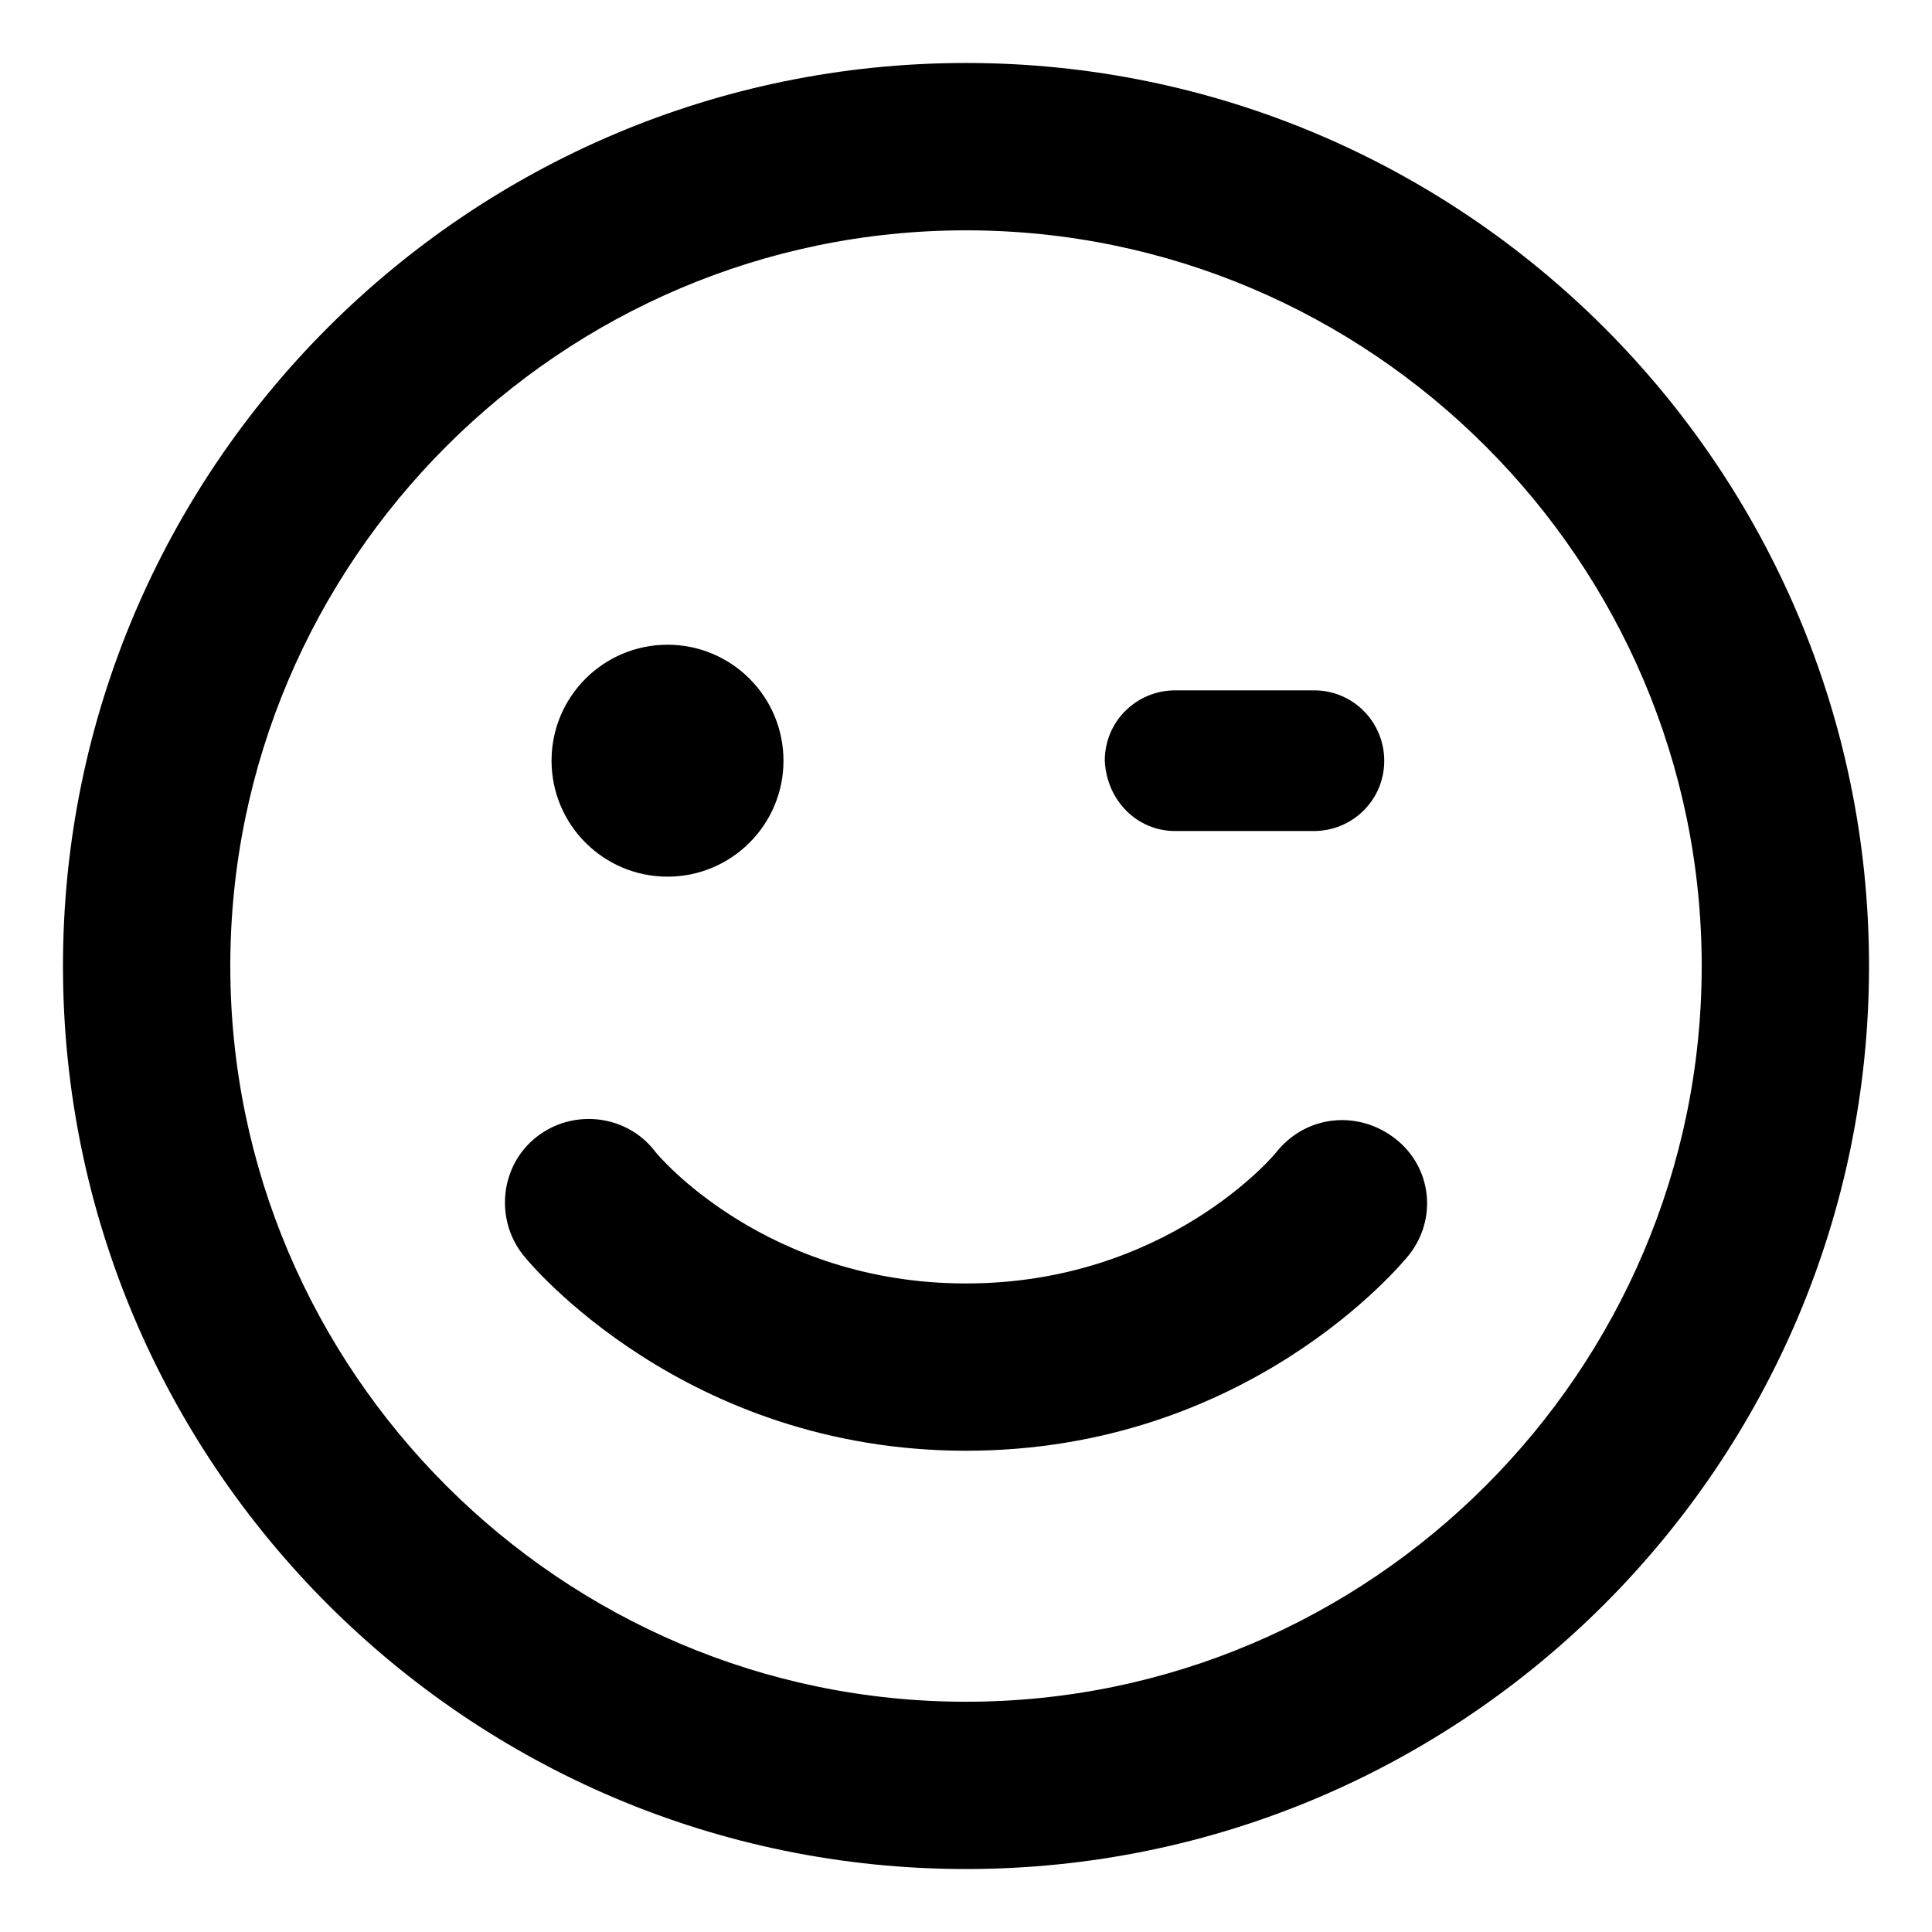 <?xml version="1.0" encoding="UTF-8"?>
<!-- Uploaded to: SVG Repo, www.svgrepo.com, Generator: SVG Repo Mixer Tools -->
<svg fill="#000000" width="800px" height="800px" version="1.1" viewBox="144 144 512 512" xmlns="http://www.w3.org/2000/svg">
 <g>
  <path d="m400 160.69c-132 0-239.31 107.31-239.31 239.31 0 132 107.31 239.31 239.31 239.31 132 0 239.31-107.31 239.31-239.31s-107.31-239.31-239.31-239.31zm0 434.29c-107.31 0-194.97-87.664-194.97-194.97 0-107.31 87.664-194.97 194.97-194.97 107.31 0 194.97 87.664 194.97 194.97s-87.664 194.97-194.97 194.97z"/>
  <path d="m513.86 445.84c-9.574-7.559-23.176-6.551-31.234 3.023-1.008 1.512-29.727 35.266-82.625 35.266s-81.617-33.754-82.625-35.266c-7.559-9.574-21.664-11.082-31.234-3.527-9.574 7.559-11.082 21.664-3.527 31.234 1.512 2.016 42.824 51.891 117.39 51.891s115.37-49.375 117.39-51.891c7.555-9.57 6.047-23.172-3.527-30.73z"/>
  <path d="m351.63 345.59c0 16.973-13.758 30.734-30.73 30.734-16.977 0-30.734-13.762-30.734-30.734 0-16.973 13.758-30.73 30.734-30.73 16.973 0 30.73 13.758 30.73 30.73"/>
  <path d="m455.42 364.23h36.777c10.078 0 18.641-8.062 18.641-18.641 0-10.078-8.062-18.641-18.641-18.641h-36.777c-10.078 0-18.641 8.062-18.641 18.641 0.504 10.582 8.562 18.641 18.641 18.641z"/>
 </g>
</svg>
